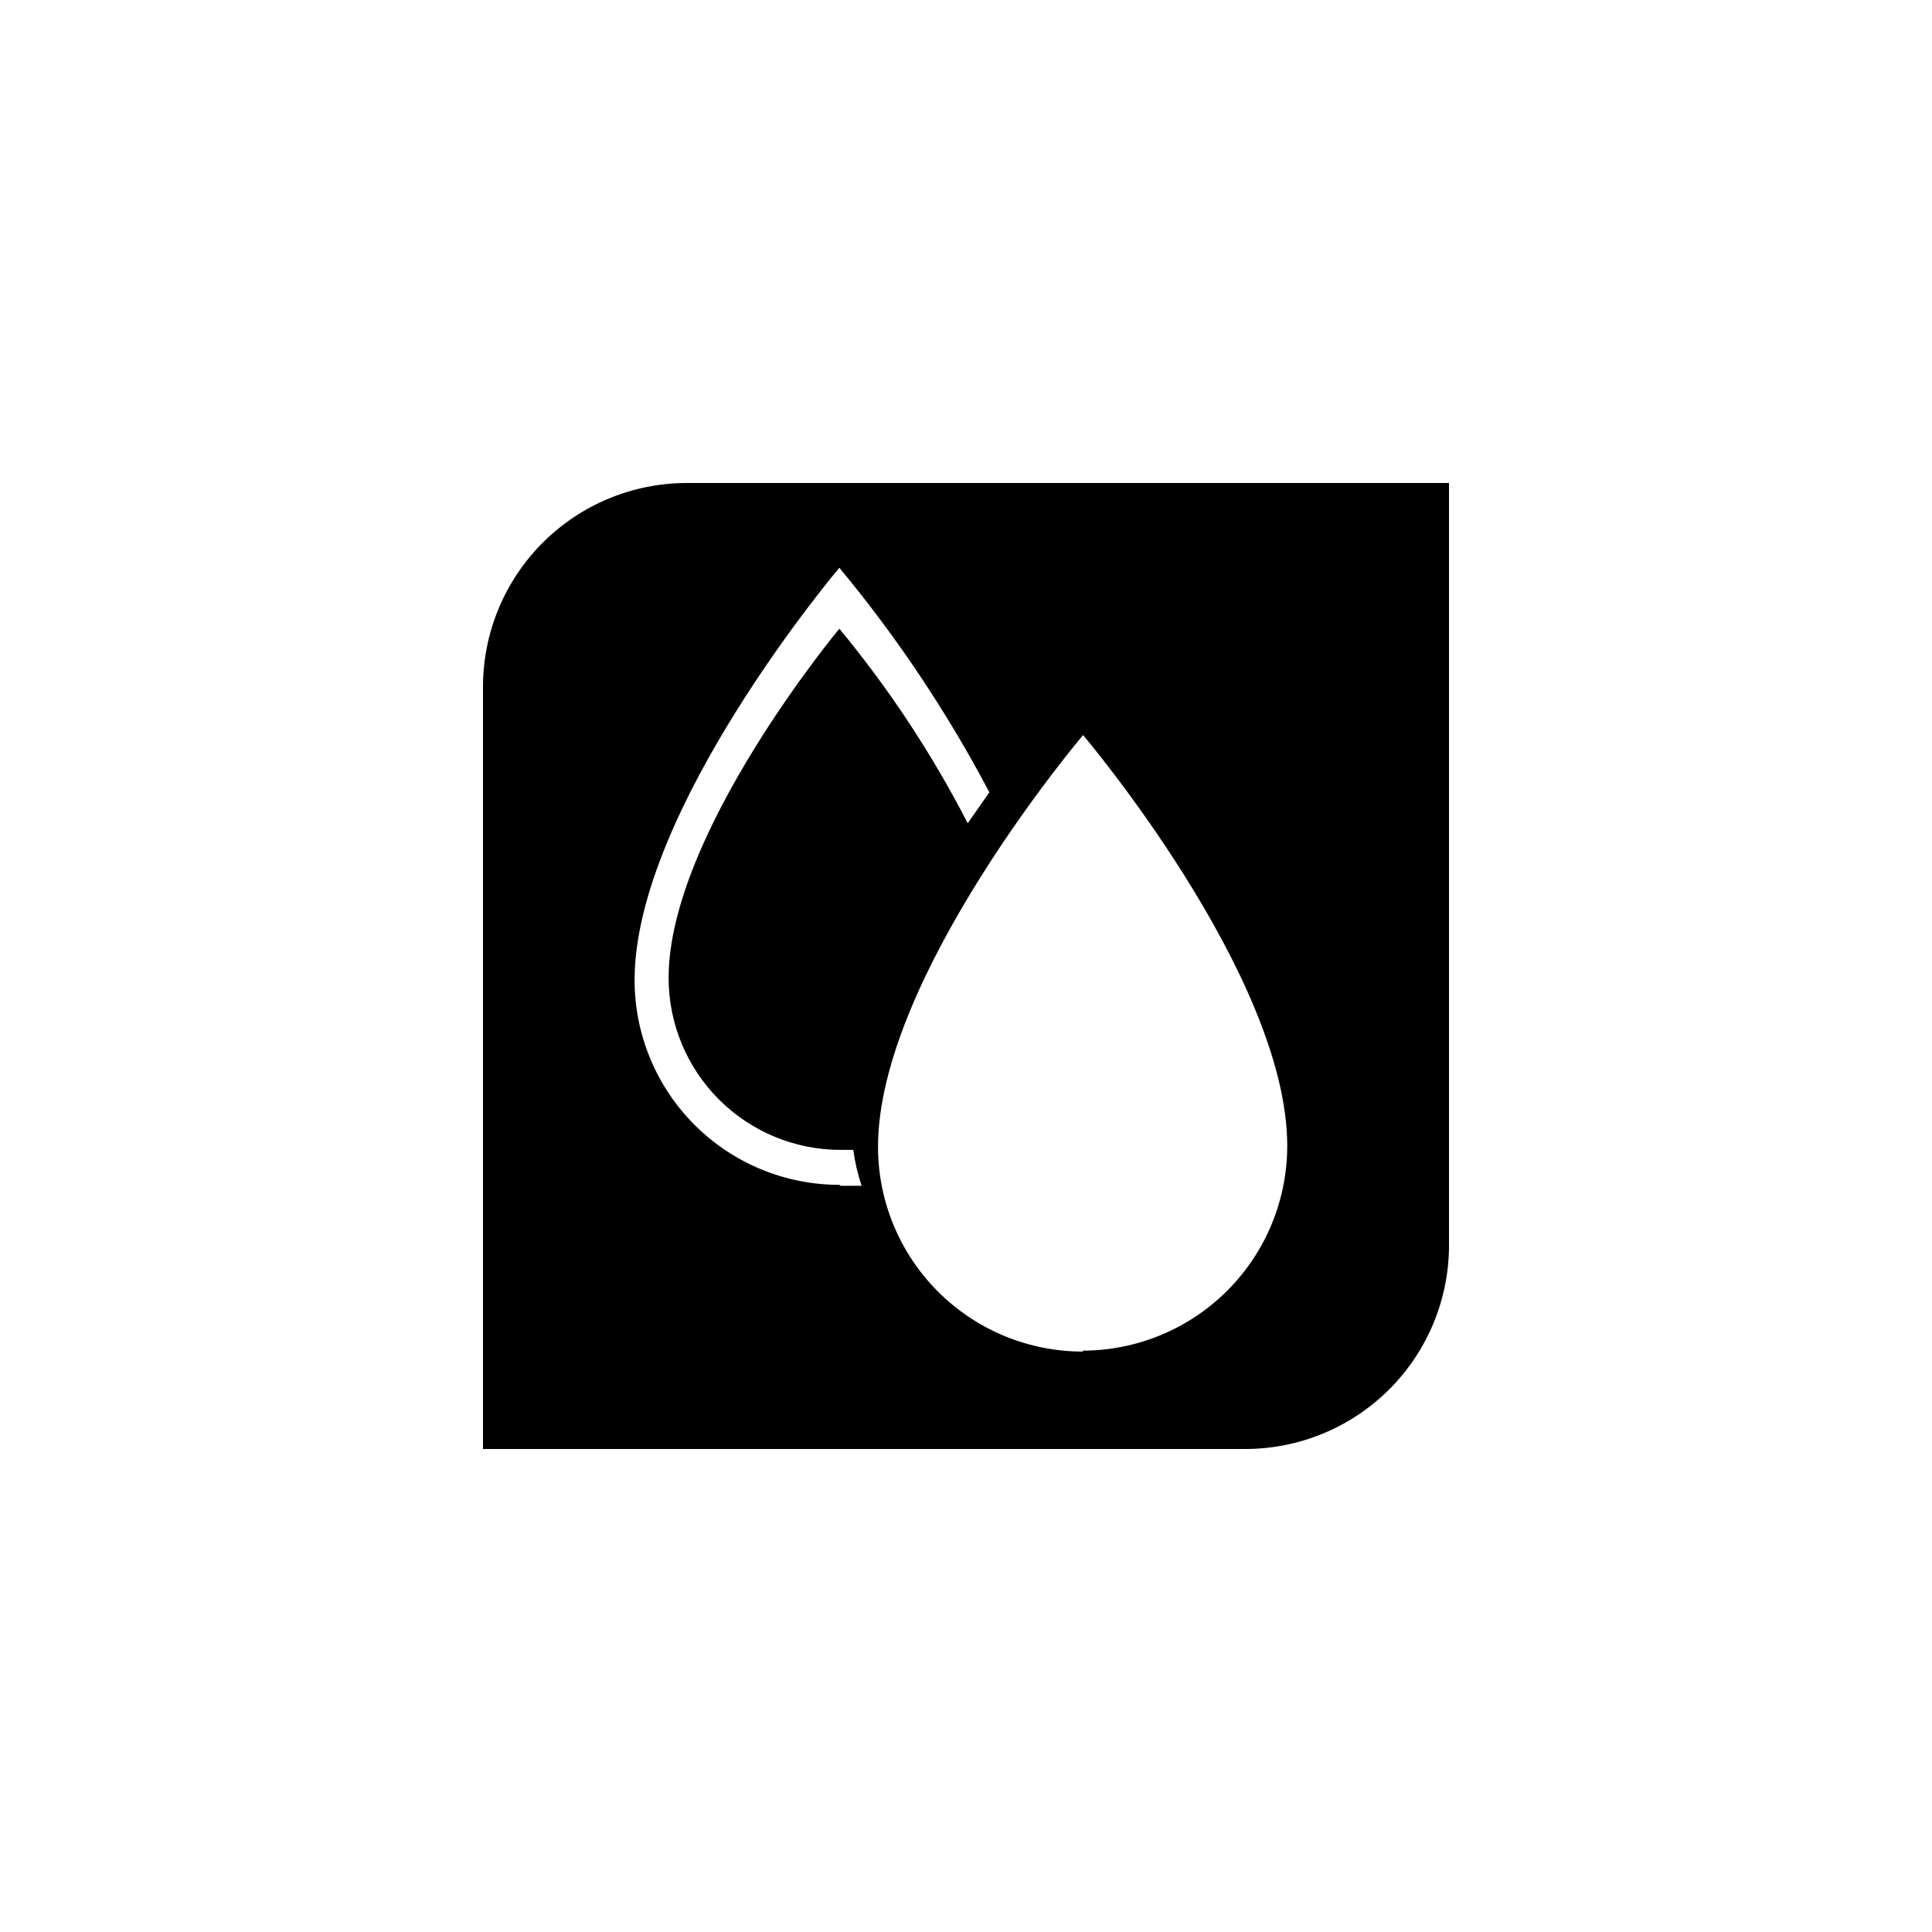 <svg xmlns="http://www.w3.org/2000/svg" fill="none" viewBox="0 0 100 100" height="100" width="100">
<rect fill="white" height="100" width="100"></rect>
<g clip-path="url(#clip0_49_59)">
<path fill="black" d="M25 35.551V75H64.45C65.835 75 67.207 74.727 68.487 74.197C69.767 73.667 70.93 72.889 71.91 71.91C72.89 70.93 73.667 69.767 74.197 68.487C74.728 67.207 75.001 65.835 75.001 64.449V25H35.551C32.753 25 30.069 26.112 28.091 28.09C26.112 30.069 25 32.752 25 35.551ZM43.444 61.327C40.633 61.327 37.938 60.211 35.95 58.223C33.962 56.235 32.846 53.539 32.846 50.728C32.846 41.907 43.444 29.387 43.444 29.387C46.429 32.981 49.032 36.877 51.209 41.01L50.089 42.611C48.243 39.025 46.015 35.649 43.444 32.541C43.444 32.541 34.607 43.156 34.607 50.616C34.607 52.977 35.544 55.242 37.214 56.911C38.883 58.58 41.148 59.518 43.508 59.518H44.165C44.25 60.149 44.395 60.771 44.597 61.375H43.508M56.06 69.957C54.667 69.959 53.287 69.686 51.999 69.155C50.712 68.623 49.541 67.843 48.556 66.858C47.57 65.874 46.788 64.705 46.254 63.418C45.72 62.131 45.446 60.751 45.446 59.358C45.446 50.552 56.06 38.048 56.06 38.048C56.06 38.048 66.627 50.504 66.627 59.31C66.627 62.121 65.51 64.817 63.523 66.804C61.535 68.792 58.839 69.909 56.028 69.909"></path>
</g>
<defs>
<clipPath id="clip0_49_59">
<rect transform="translate(25 25)" fill="white" height="50" width="50"></rect>
</clipPath>
</defs>
</svg>
